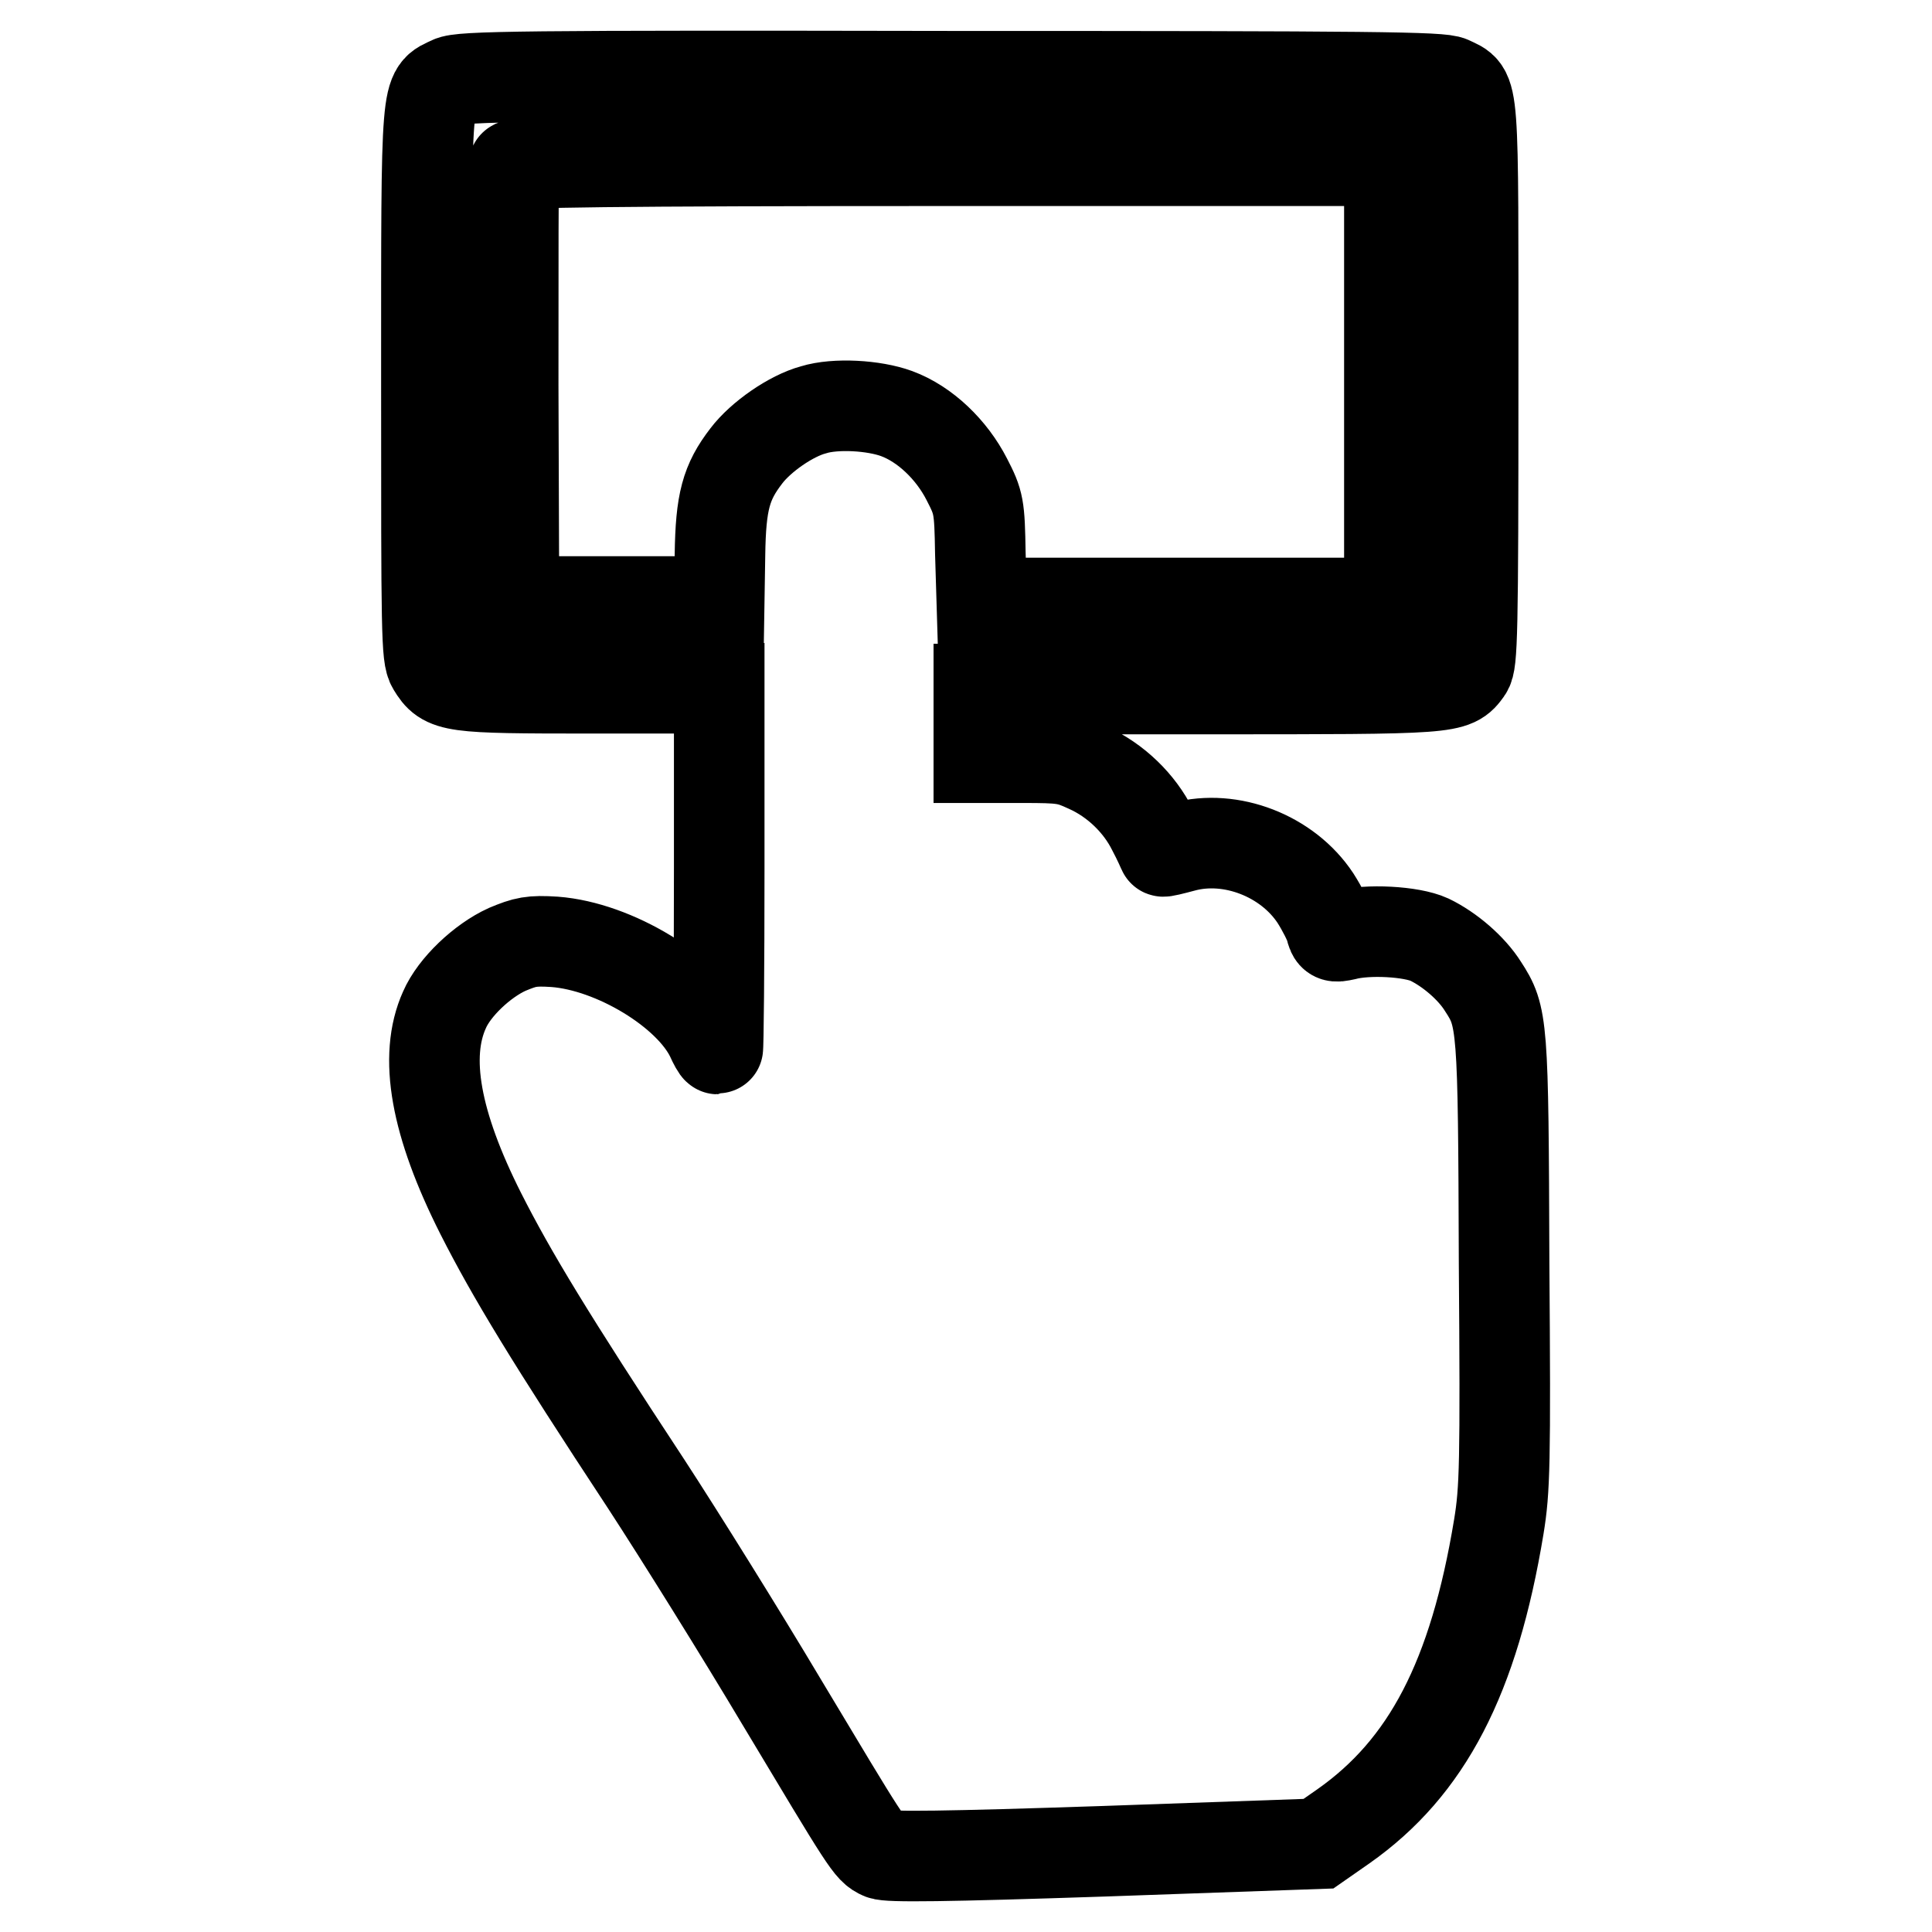 <?xml version="1.0" encoding="utf-8"?>
<!-- Svg Vector Icons : http://www.onlinewebfonts.com/icon -->
<!DOCTYPE svg PUBLIC "-//W3C//DTD SVG 1.1//EN" "http://www.w3.org/Graphics/SVG/1.1/DTD/svg11.dtd">
<svg version="1.1" xmlns="http://www.w3.org/2000/svg" xmlns:xlink="http://www.w3.org/1999/xlink" x="0px" y="0px" viewBox="0 0 256 256" enable-background="new 0 0 256 256" xml:space="preserve">
<g><g><g><path stroke-width="12" fill-opacity="0" stroke="#000000"  d="M59.7,10.8c-3.3,1.6-3.2-0.3-3.2,39.8c0,33.3,0,36.4,0.8,37.7c1.7,2.8,2.4,2.9,21,2.9h17l0,23.9c0,13.1-0.1,23.9-0.2,23.9c-0.1,0-0.5-0.7-0.9-1.6c-2.9-6-12.8-12-20.7-12.6c-3.1-0.2-3.9,0-6.3,1c-3.3,1.5-7,5-8.3,8c-2.8,6.2-1.2,15.1,4.8,27c4.1,8.1,9.2,16.5,21.9,35.8c4.5,6.9,12.6,19.9,17.9,28.8c11.4,19,11.7,19.6,13.3,20.3c0.9,0.4,8.5,0.3,29.5-0.4l28.4-1l3.3-2.3c11.1-7.8,17.3-19.7,20.6-39.7c0.8-4.9,0.9-8.2,0.7-35c-0.1-31.8-0.2-32.6-2.8-36.6c-1.5-2.4-4.4-4.9-7.1-6.2c-2.4-1.1-8.2-1.4-11.2-0.6c-1.4,0.3-1.6,0.3-1.9-1c-0.2-0.7-1.1-2.5-2-3.9c-3.7-5.6-11.2-8.5-17.5-6.8c-1.5,0.4-2.7,0.7-2.7,0.6c0,0-0.6-1.4-1.4-2.9c-1.7-3.4-4.8-6.5-8.6-8.2c-2.6-1.2-3.3-1.3-8.6-1.3h-5.8v-4.6v-4.5h30.3c32.6,0,32.6,0,34.4-2.5c0.7-1,0.8-4.7,0.8-38.1c0-40.6,0.2-38.3-3-39.9c-1.2-0.6-9.7-0.7-66.3-0.7C69.3,10,61,10.1,59.7,10.8z M184.1,50.6v29.3h-27h-27l-0.2-6.6c-0.1-6.2-0.2-6.7-1.8-9.8c-2-3.9-5.5-7.3-9.3-8.7c-3-1.1-8.1-1.4-11-0.5c-3,0.8-7,3.6-8.9,6.1c-2.7,3.5-3.4,6.1-3.5,13.1l-0.1,6.2H81.6H68.1l-0.1-28.6c0-15.7,0-28.9,0.1-29.2c0.1-0.4,12.3-0.6,58.1-0.6h57.9L184.1,50.6L184.1,50.6z"/></g></g></g>
</svg>